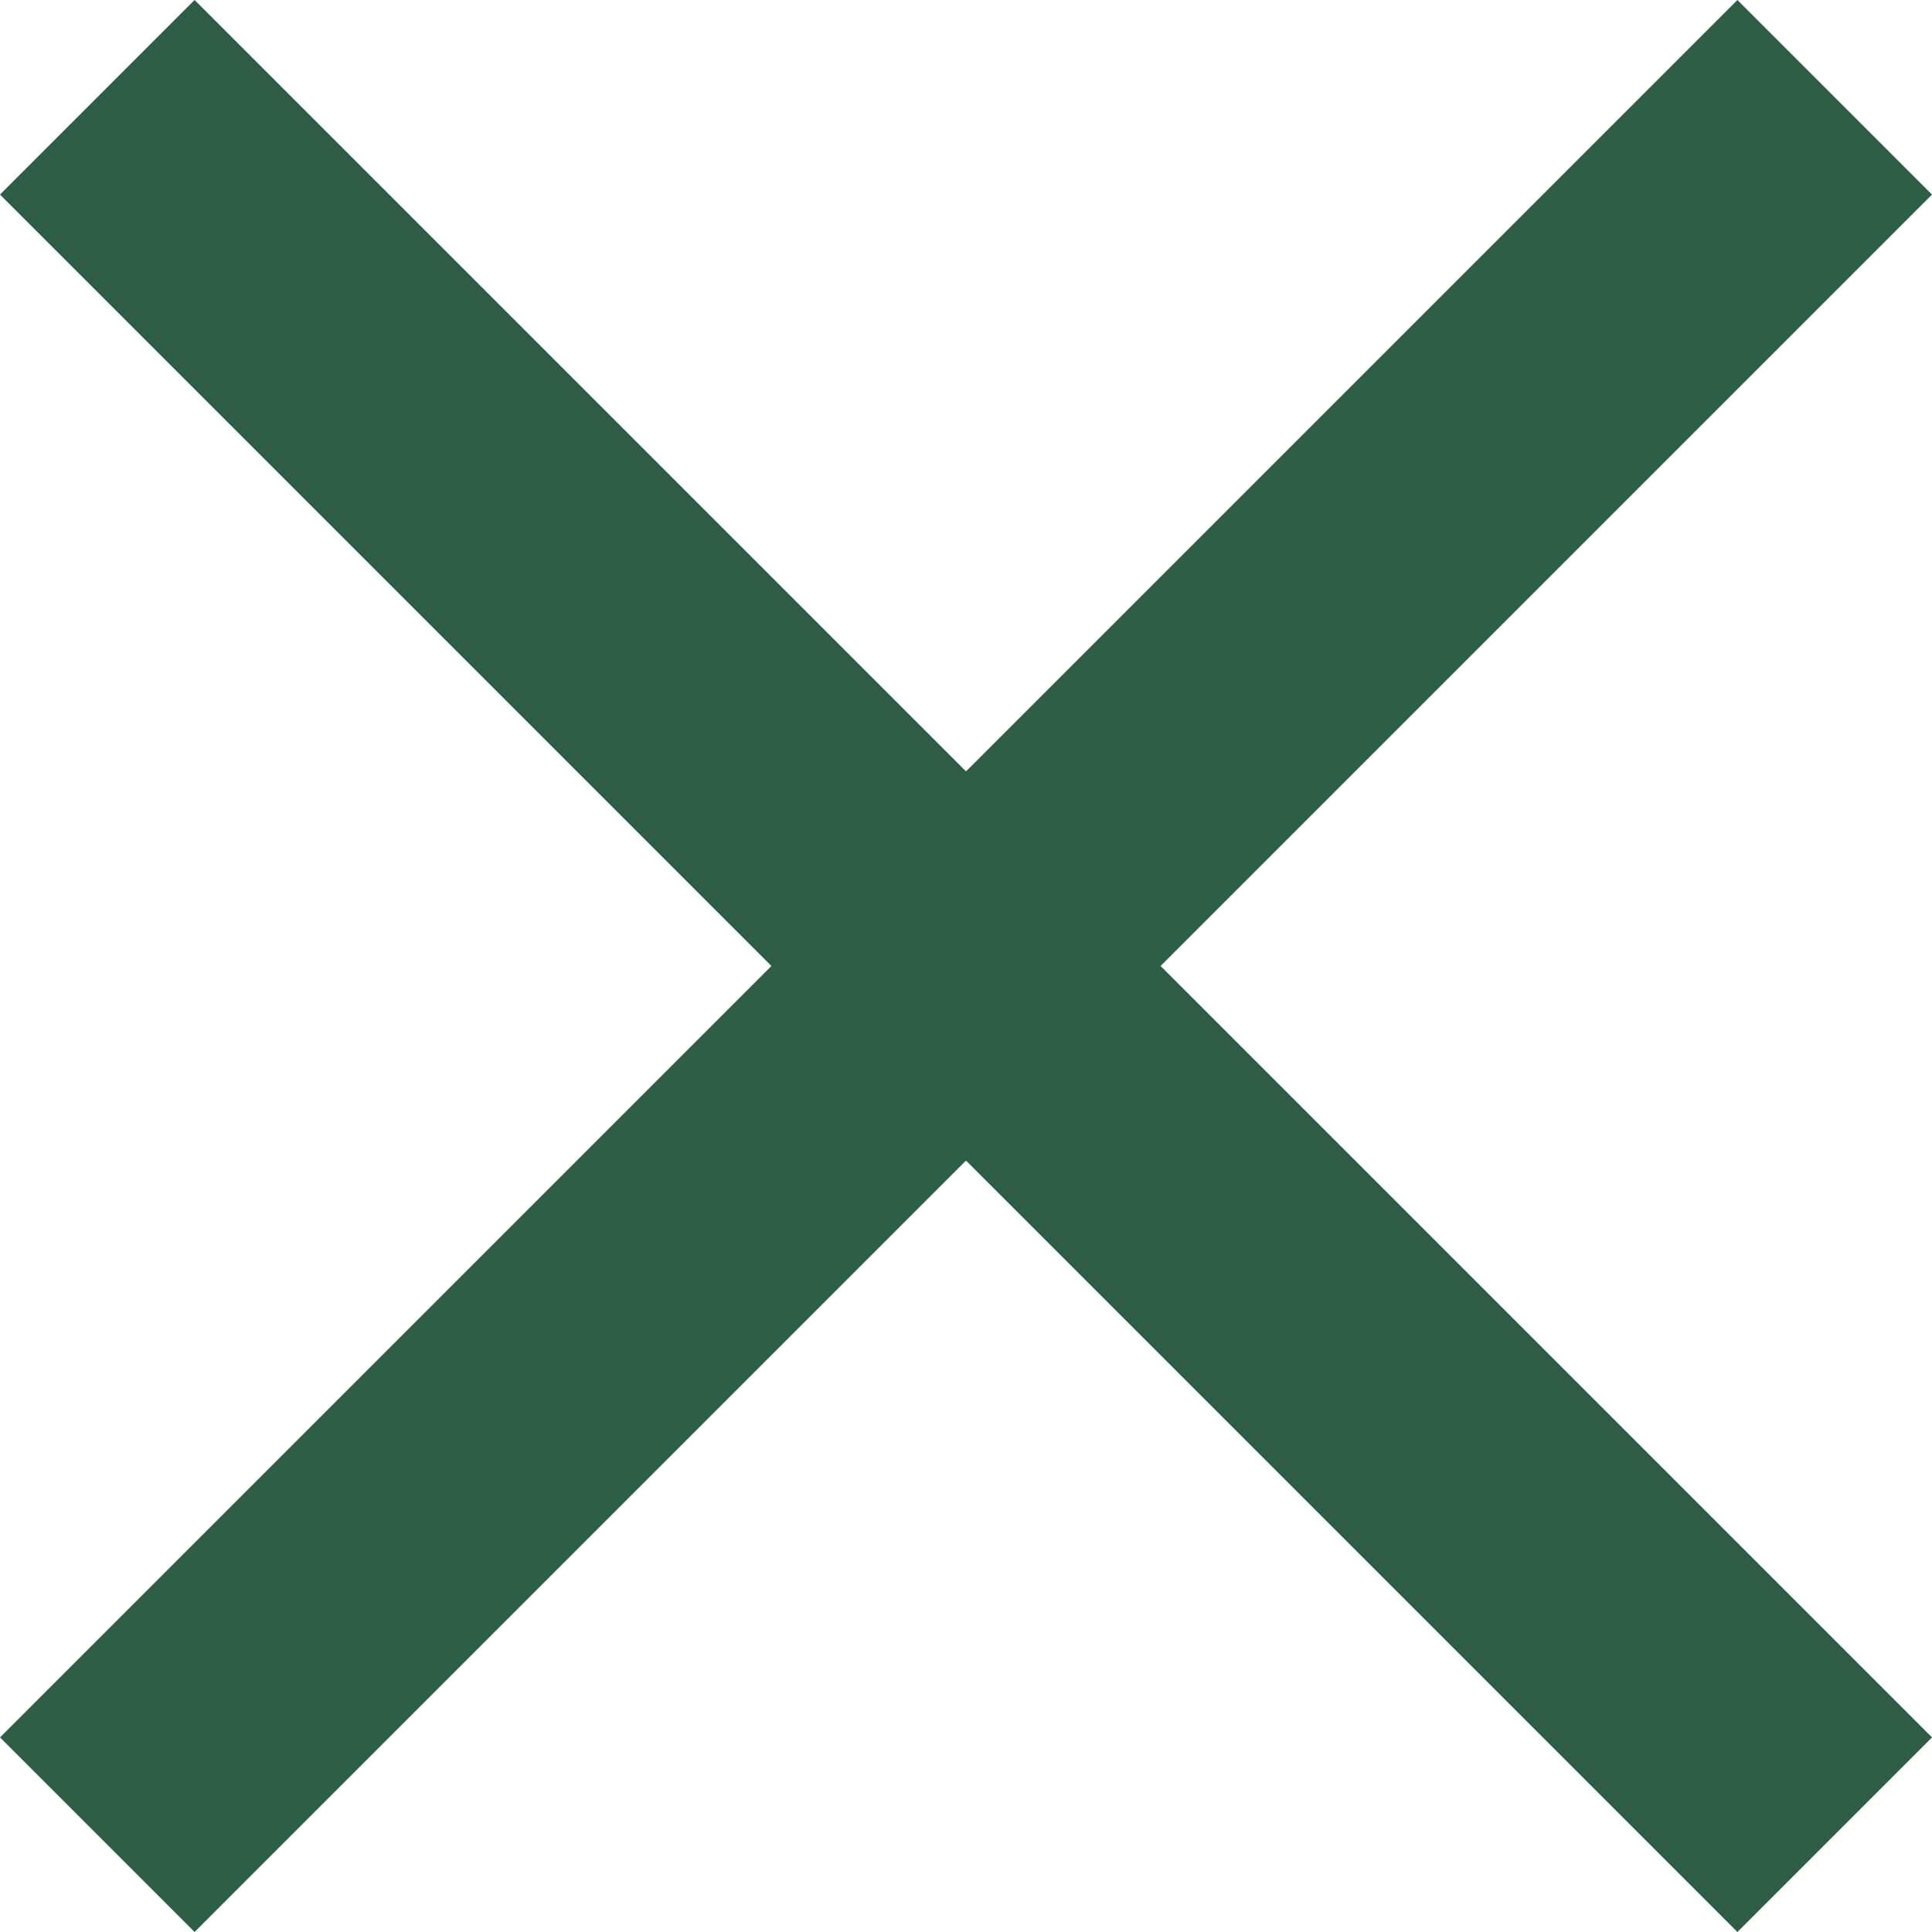 <svg xmlns="http://www.w3.org/2000/svg" width="25" height="25" viewBox="0 0 25 25">
  <path id="Icon_material-close" data-name="Icon material-close" d="M32.5,10.018,29.982,7.5,20,17.482,10.018,7.5,7.5,10.018,17.482,20,7.5,29.982,10.018,32.5,20,22.518,29.982,32.5,32.5,29.982,22.518,20Z" transform="translate(-7.5 -7.5)" fill="#2d5d45"/>
</svg>
